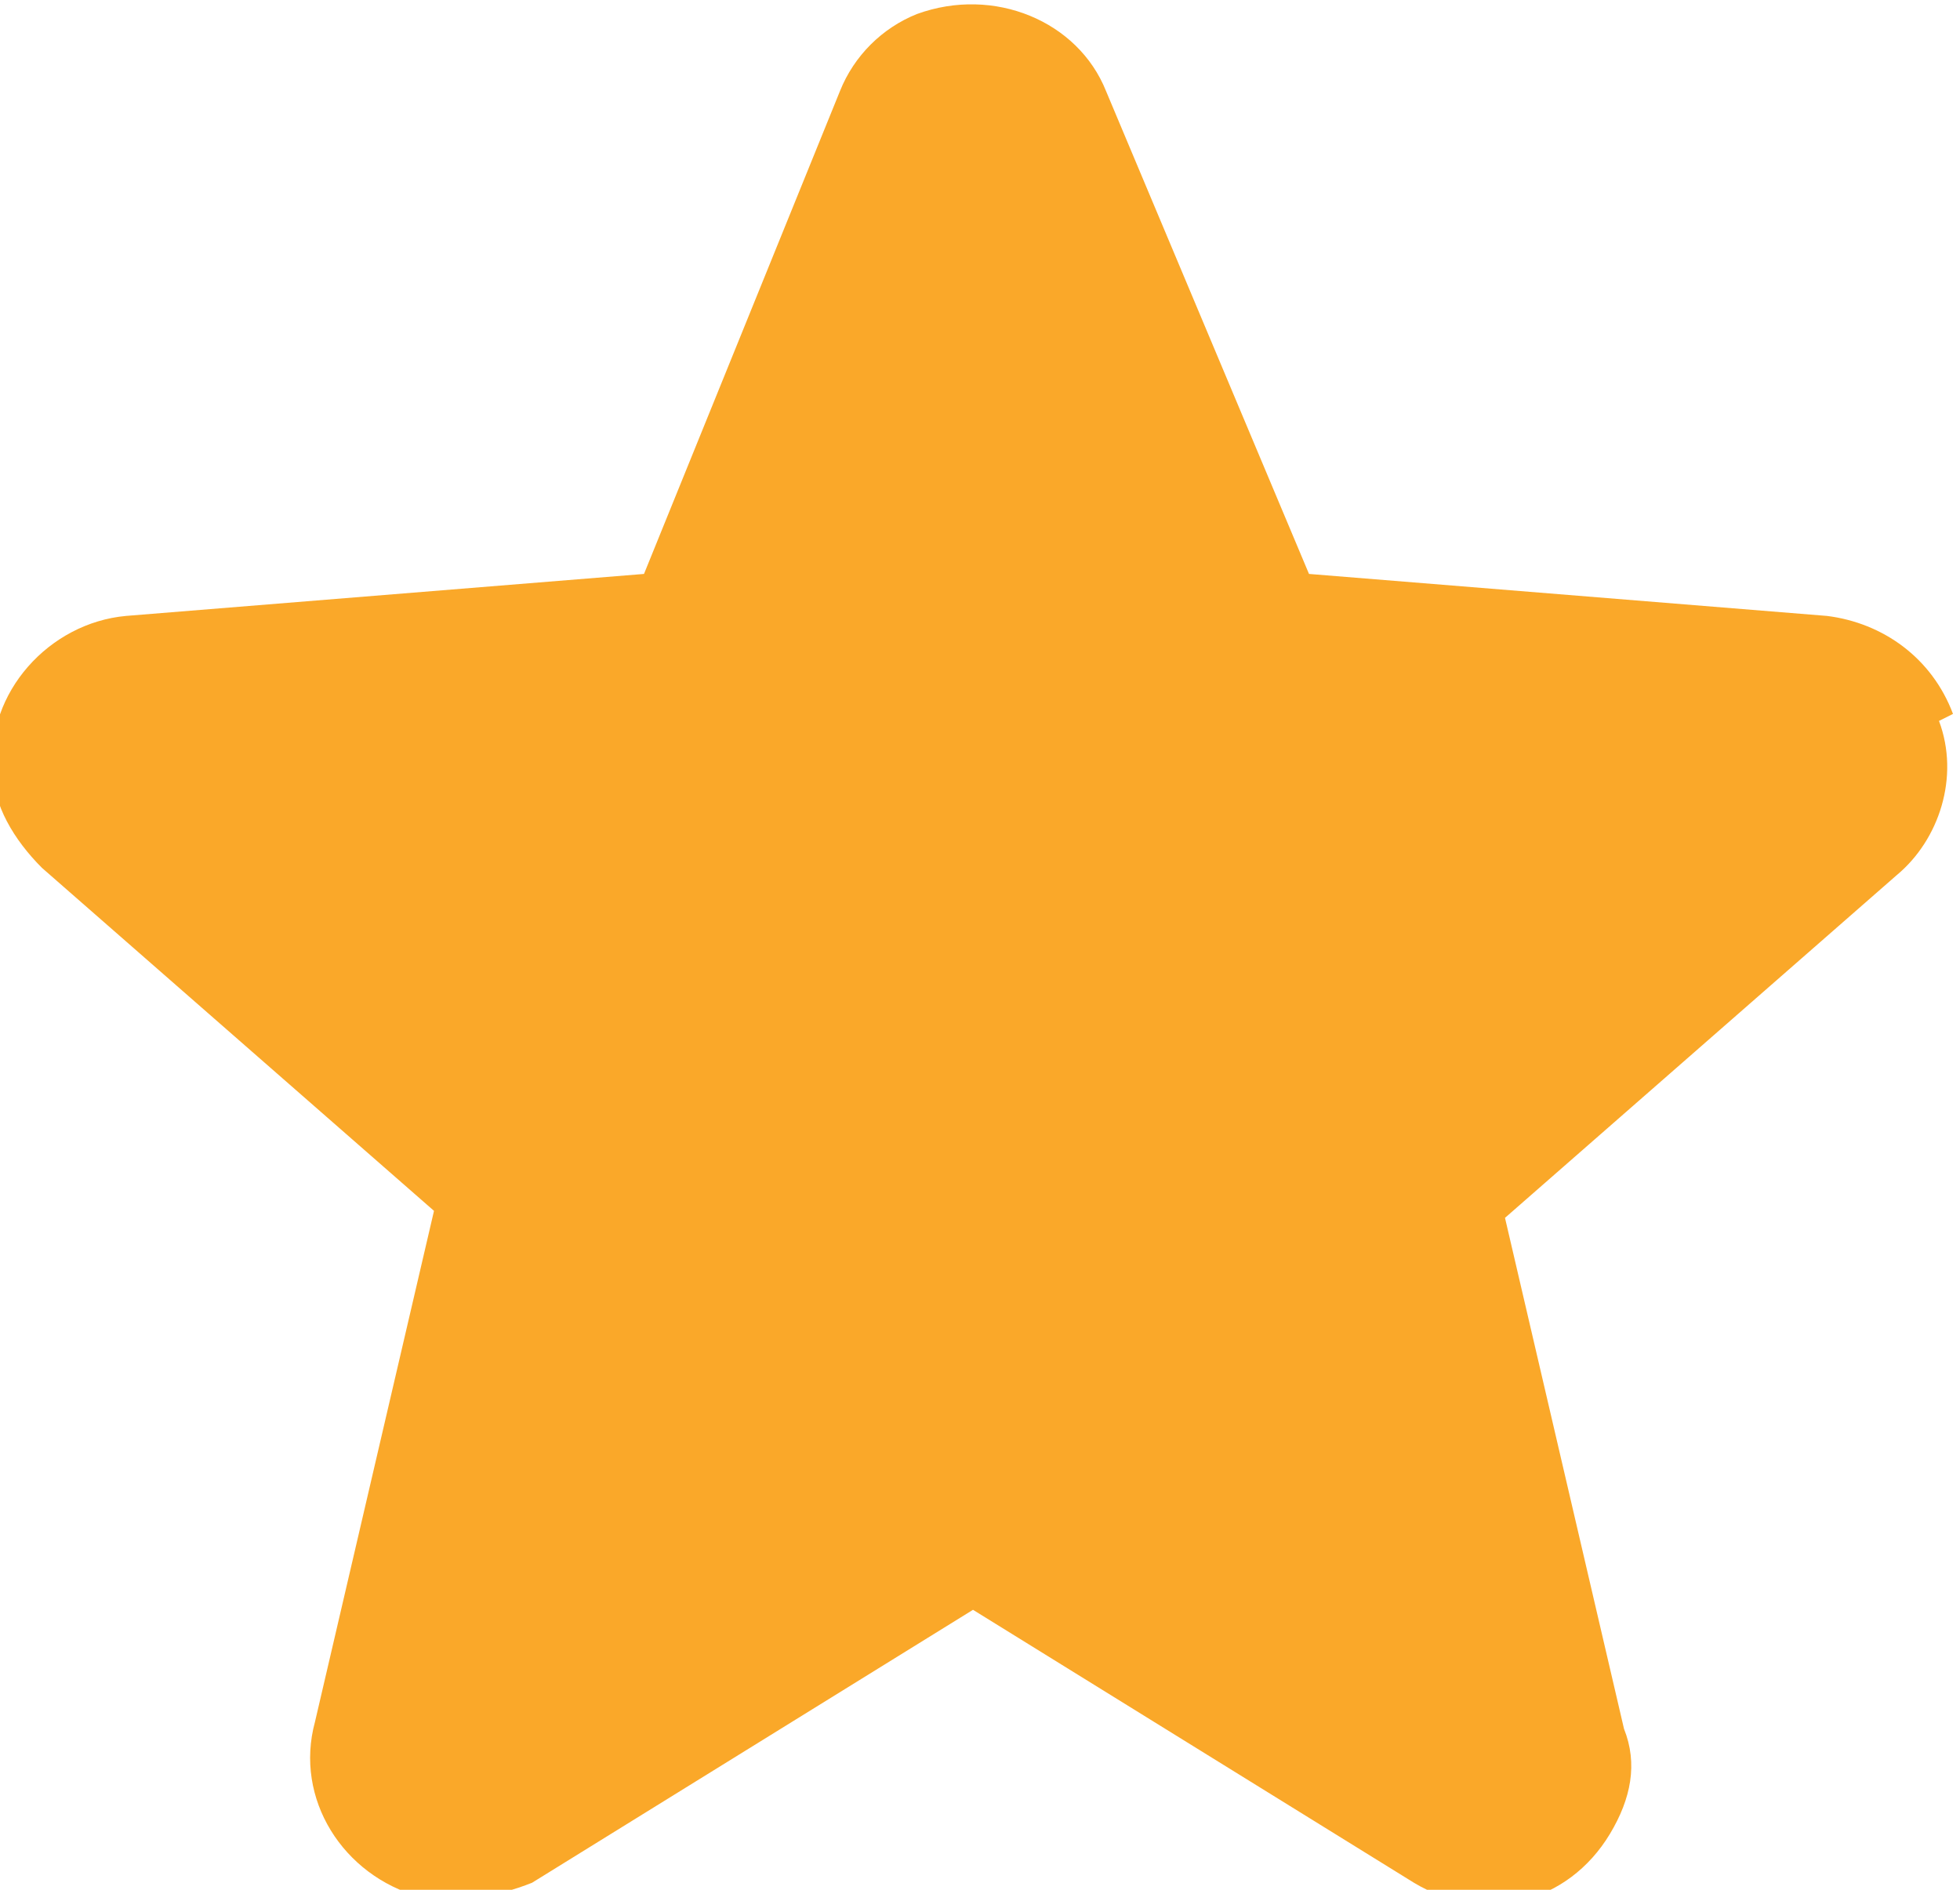<?xml version="1.0" encoding="UTF-8"?>
<svg id="Layer_1" xmlns="http://www.w3.org/2000/svg" version="1.1" viewBox="0 0 28 27">
  <!-- Generator: Adobe Illustrator 29.7.1, SVG Export Plug-In . SVG Version: 2.1.1 Build 8)  -->
  <defs>
    <style>
      .st0 {
        fill: #faa829;
      }
    </style>
  </defs>
  <path class="st0" d="M27.9,10.2c-.3-.8-1-1.3-1.8-1.4l-7.4-.6-2.9-6.9c-.4-1-1.6-1.5-2.7-1.1-.5.2-.9.6-1.1,1.1l-2.8,6.9-7.4.6c-1.1.1-2,1.1-1.9,2.2,0,.5.3,1,.7,1.4l5.6,4.9-1.7,7.3c-.3,1.1.4,2.2,1.5,2.5.5.1,1.1,0,1.6-.2l6.3-3.9,6.3,3.9c1,.6,2.2.3,2.8-.7.3-.5.4-1,.2-1.5l-1.7-7.3,5.6-4.9c.6-.5.9-1.4.6-2.2h0Z"/>
</svg>